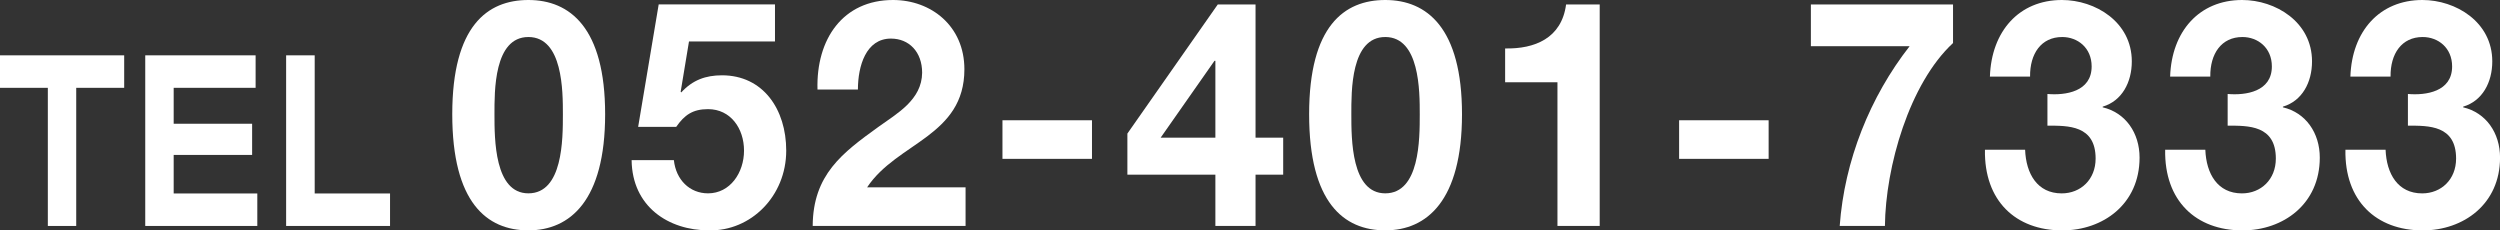 <?xml version="1.0" encoding="UTF-8"?><svg id="_レイヤー_2" xmlns="http://www.w3.org/2000/svg" viewBox="0 0 573.34 52.84"><rect x="0" y="0" width="573.34" height="52.84" fill="#333333" stroke="none"/><defs><style>.cls-1{fill:#fff;}</style></defs><g id="_レイヤー_1-2"><g><path class="cls-1" d="m121.18,0c9.55,0,17.6,6.39,17.6,26.2s-8.05,26.63-17.6,26.63-17.46-6.39-17.46-26.63S111.76,0,121.18,0Zm0,44.34c7.91,0,7.91-12.41,7.91-18.14,0-5.3,0-17.71-7.91-17.71s-7.78,12.41-7.78,17.71c0,5.73,0,18.14,7.78,18.14Z"/><path class="cls-1" d="m177.72,9.51h-19.71l-1.91,11.54.14.14c2.59-2.83,5.59-3.92,9.34-3.92,9.41,0,14.73,7.77,14.73,17.27,0,10.45-8.12,18.5-17.73,18.29-9.28,0-17.6-5.44-17.73-16.11h9.69c.48,4.5,3.61,7.62,7.84,7.62,5.05,0,8.25-4.72,8.25-9.8s-3.07-9.51-8.25-9.51c-3.48,0-5.39,1.31-7.3,4.06h-8.73l4.71-28.08h26.67v8.49Z"/><path class="cls-1" d="m187.48,20.54c-.34-11.61,5.87-20.54,17.32-20.54,8.73,0,16.37,5.95,16.37,15.89,0,7.62-3.82,11.83-8.53,15.39-4.71,3.56-10.3,6.46-13.78,11.68h22.58v8.85h-35.06c.07-11.76,6.82-16.76,15.07-22.71,4.23-3.05,9.96-6.17,10.03-12.41,0-4.79-3-7.84-7.16-7.84-5.73,0-7.57,6.31-7.57,11.68h-9.28Z"/><path class="cls-1" d="m229.9,27.58h20.53v8.85h-20.53v-8.85Z"/><path class="cls-1" d="m278.74,40.06h-20.19v-9.43l20.73-29.61h8.66v30.55h6.34v8.49h-6.34v11.76h-9.21v-11.76Zm0-26.12h-.21l-12.35,17.63h12.55V13.93Z"/><path class="cls-1" d="m317.69,0c9.55,0,17.6,6.39,17.6,26.2s-8.05,26.63-17.6,26.63-17.46-6.39-17.46-26.63S308.28,0,317.69,0Zm0,44.34c7.91,0,7.91-12.41,7.91-18.14,0-5.3,0-17.71-7.91-17.71s-7.78,12.41-7.78,17.71c0,5.73,0,18.14,7.78,18.14Z"/><path class="cls-1" d="m366.87,51.82h-9.69V18.87h-12v-7.76c6.75.14,12.96-2.32,13.98-10.09h7.71v50.8Z"/><path class="cls-1" d="m385.08,27.58h20.53v8.85h-20.53v-8.85Z"/><path class="cls-1" d="m447.9,9.87c-10.03,9.29-15.48,28.38-15.62,41.95h-10.37c1.09-15.02,6.96-29.61,16.03-41.22h-22.64V1.02h32.6v8.85Z"/><path class="cls-1" d="m469.53,21.55c4.16.36,10.16-.51,10.16-6.31,0-4.28-3.21-6.75-6.75-6.75-4.84,0-7.43,3.85-7.37,9.07h-9.21c.34-10.38,6.68-17.56,16.51-17.56,7.64,0,16.03,5.01,16.03,14.08,0,4.79-2.25,9.07-6.68,10.38v.15c5.25,1.23,8.46,5.88,8.46,11.54,0,10.67-8.39,16.69-17.73,16.69-10.71,0-17.94-6.82-17.73-18.5h9.21c.21,5.51,2.8,10.01,8.39,10.01,4.37,0,7.78-3.19,7.78-7.98,0-7.69-6.34-7.55-11.05-7.55v-7.26Z"/><path class="cls-1" d="m510.86,21.55c4.16.36,10.16-.51,10.16-6.31,0-4.28-3.21-6.75-6.75-6.75-4.84,0-7.43,3.85-7.37,9.07h-9.21c.34-10.38,6.68-17.56,16.51-17.56,7.64,0,16.03,5.01,16.03,14.08,0,4.79-2.25,9.07-6.68,10.38v.15c5.25,1.23,8.46,5.88,8.46,11.54,0,10.67-8.39,16.69-17.73,16.69-10.71,0-17.94-6.82-17.73-18.5h9.21c.21,5.51,2.8,10.01,8.39,10.01,4.37,0,7.78-3.19,7.78-7.98,0-7.69-6.34-7.55-11.05-7.55v-7.26Z"/><path class="cls-1" d="m552.2,21.55c4.16.36,10.16-.51,10.16-6.31,0-4.28-3.21-6.75-6.75-6.75-4.84,0-7.43,3.85-7.37,9.07h-9.21c.34-10.38,6.68-17.56,16.51-17.56,7.64,0,16.03,5.01,16.03,14.08,0,4.79-2.25,9.07-6.68,10.38v.15c5.25,1.23,8.46,5.88,8.46,11.54,0,10.67-8.39,16.69-17.73,16.69-10.71,0-17.94-6.82-17.73-18.5h9.21c.21,5.51,2.8,10.01,8.39,10.01,4.37,0,7.78-3.19,7.78-7.98,0-7.69-6.34-7.55-11.05-7.55v-7.26Z"/></g><g><path class="cls-1" d="m17.48,20.14v31.68h-6.51v-31.68H0v-7.45h28.48v7.45h-11Z"/><path class="cls-1" d="m58.62,12.69v7.45h-18.79v8.24h17.99v7.15h-17.99v8.84h19.18v7.45h-25.7V12.69h25.3Z"/><path class="cls-1" d="m72.17,12.69v31.68h17.28v7.45h-23.83V12.69h6.55Z"/></g></g></svg>